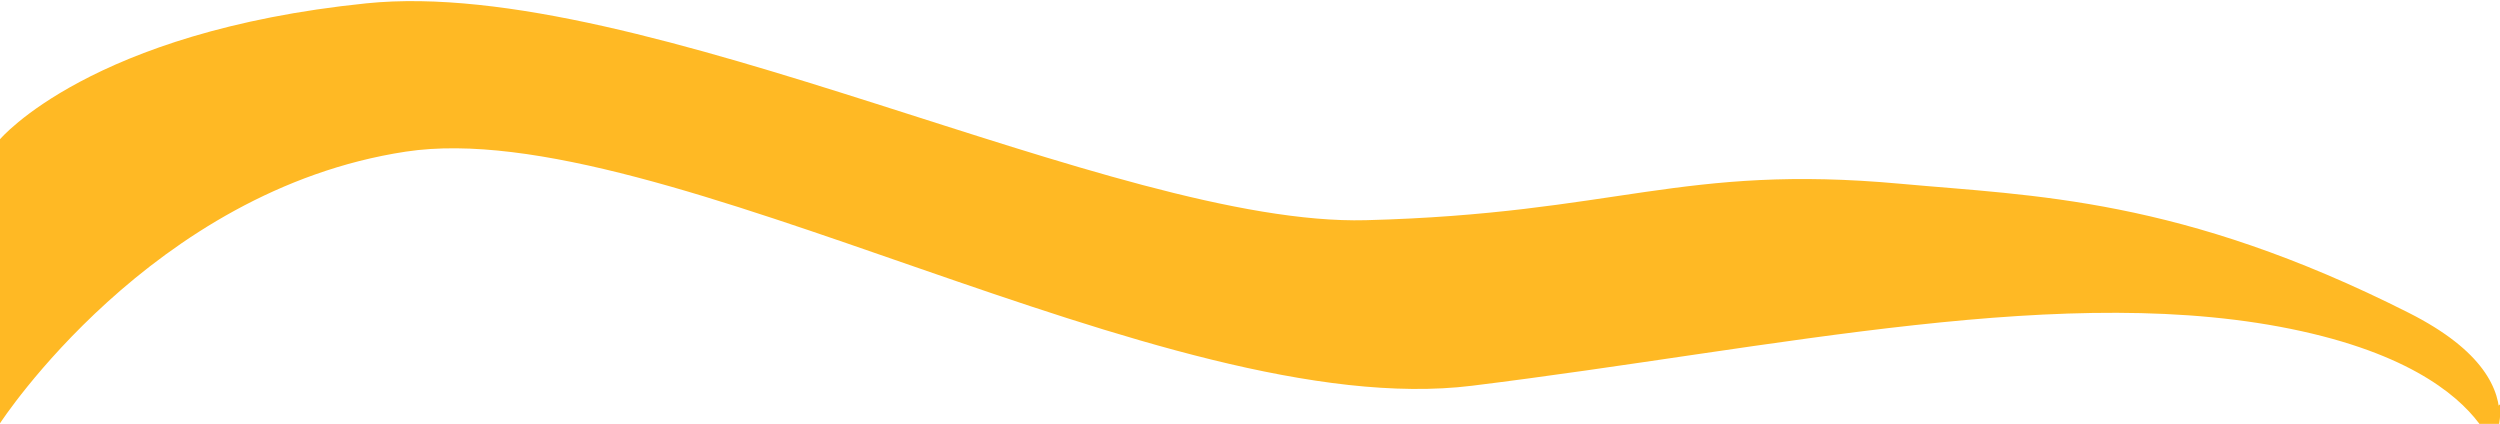 <svg width="1510" height="256" viewBox="0 0 1510 256" fill="none" xmlns="http://www.w3.org/2000/svg">
<path d="M221.254 2.016C54.683 19.072 0 84.11 0 84.11V255.68C0 255.68 91.398 114.951 245.082 91.589C398.766 68.227 703.917 255.819 889 233C1074.08 210.181 1250 169.159 1390 200C1530 230.841 1502.5 306 1509 260C1515.5 214 1497 284 1497 284C1497 284 1544.95 234.424 1455 189C1316.62 119.121 1228.27 118.36 1148 111C1015.55 98.856 976.176 129.046 825 133C673.824 136.954 387.826 -15.041 221.254 2.016Z" fill="#FFB924"/>
</svg>
